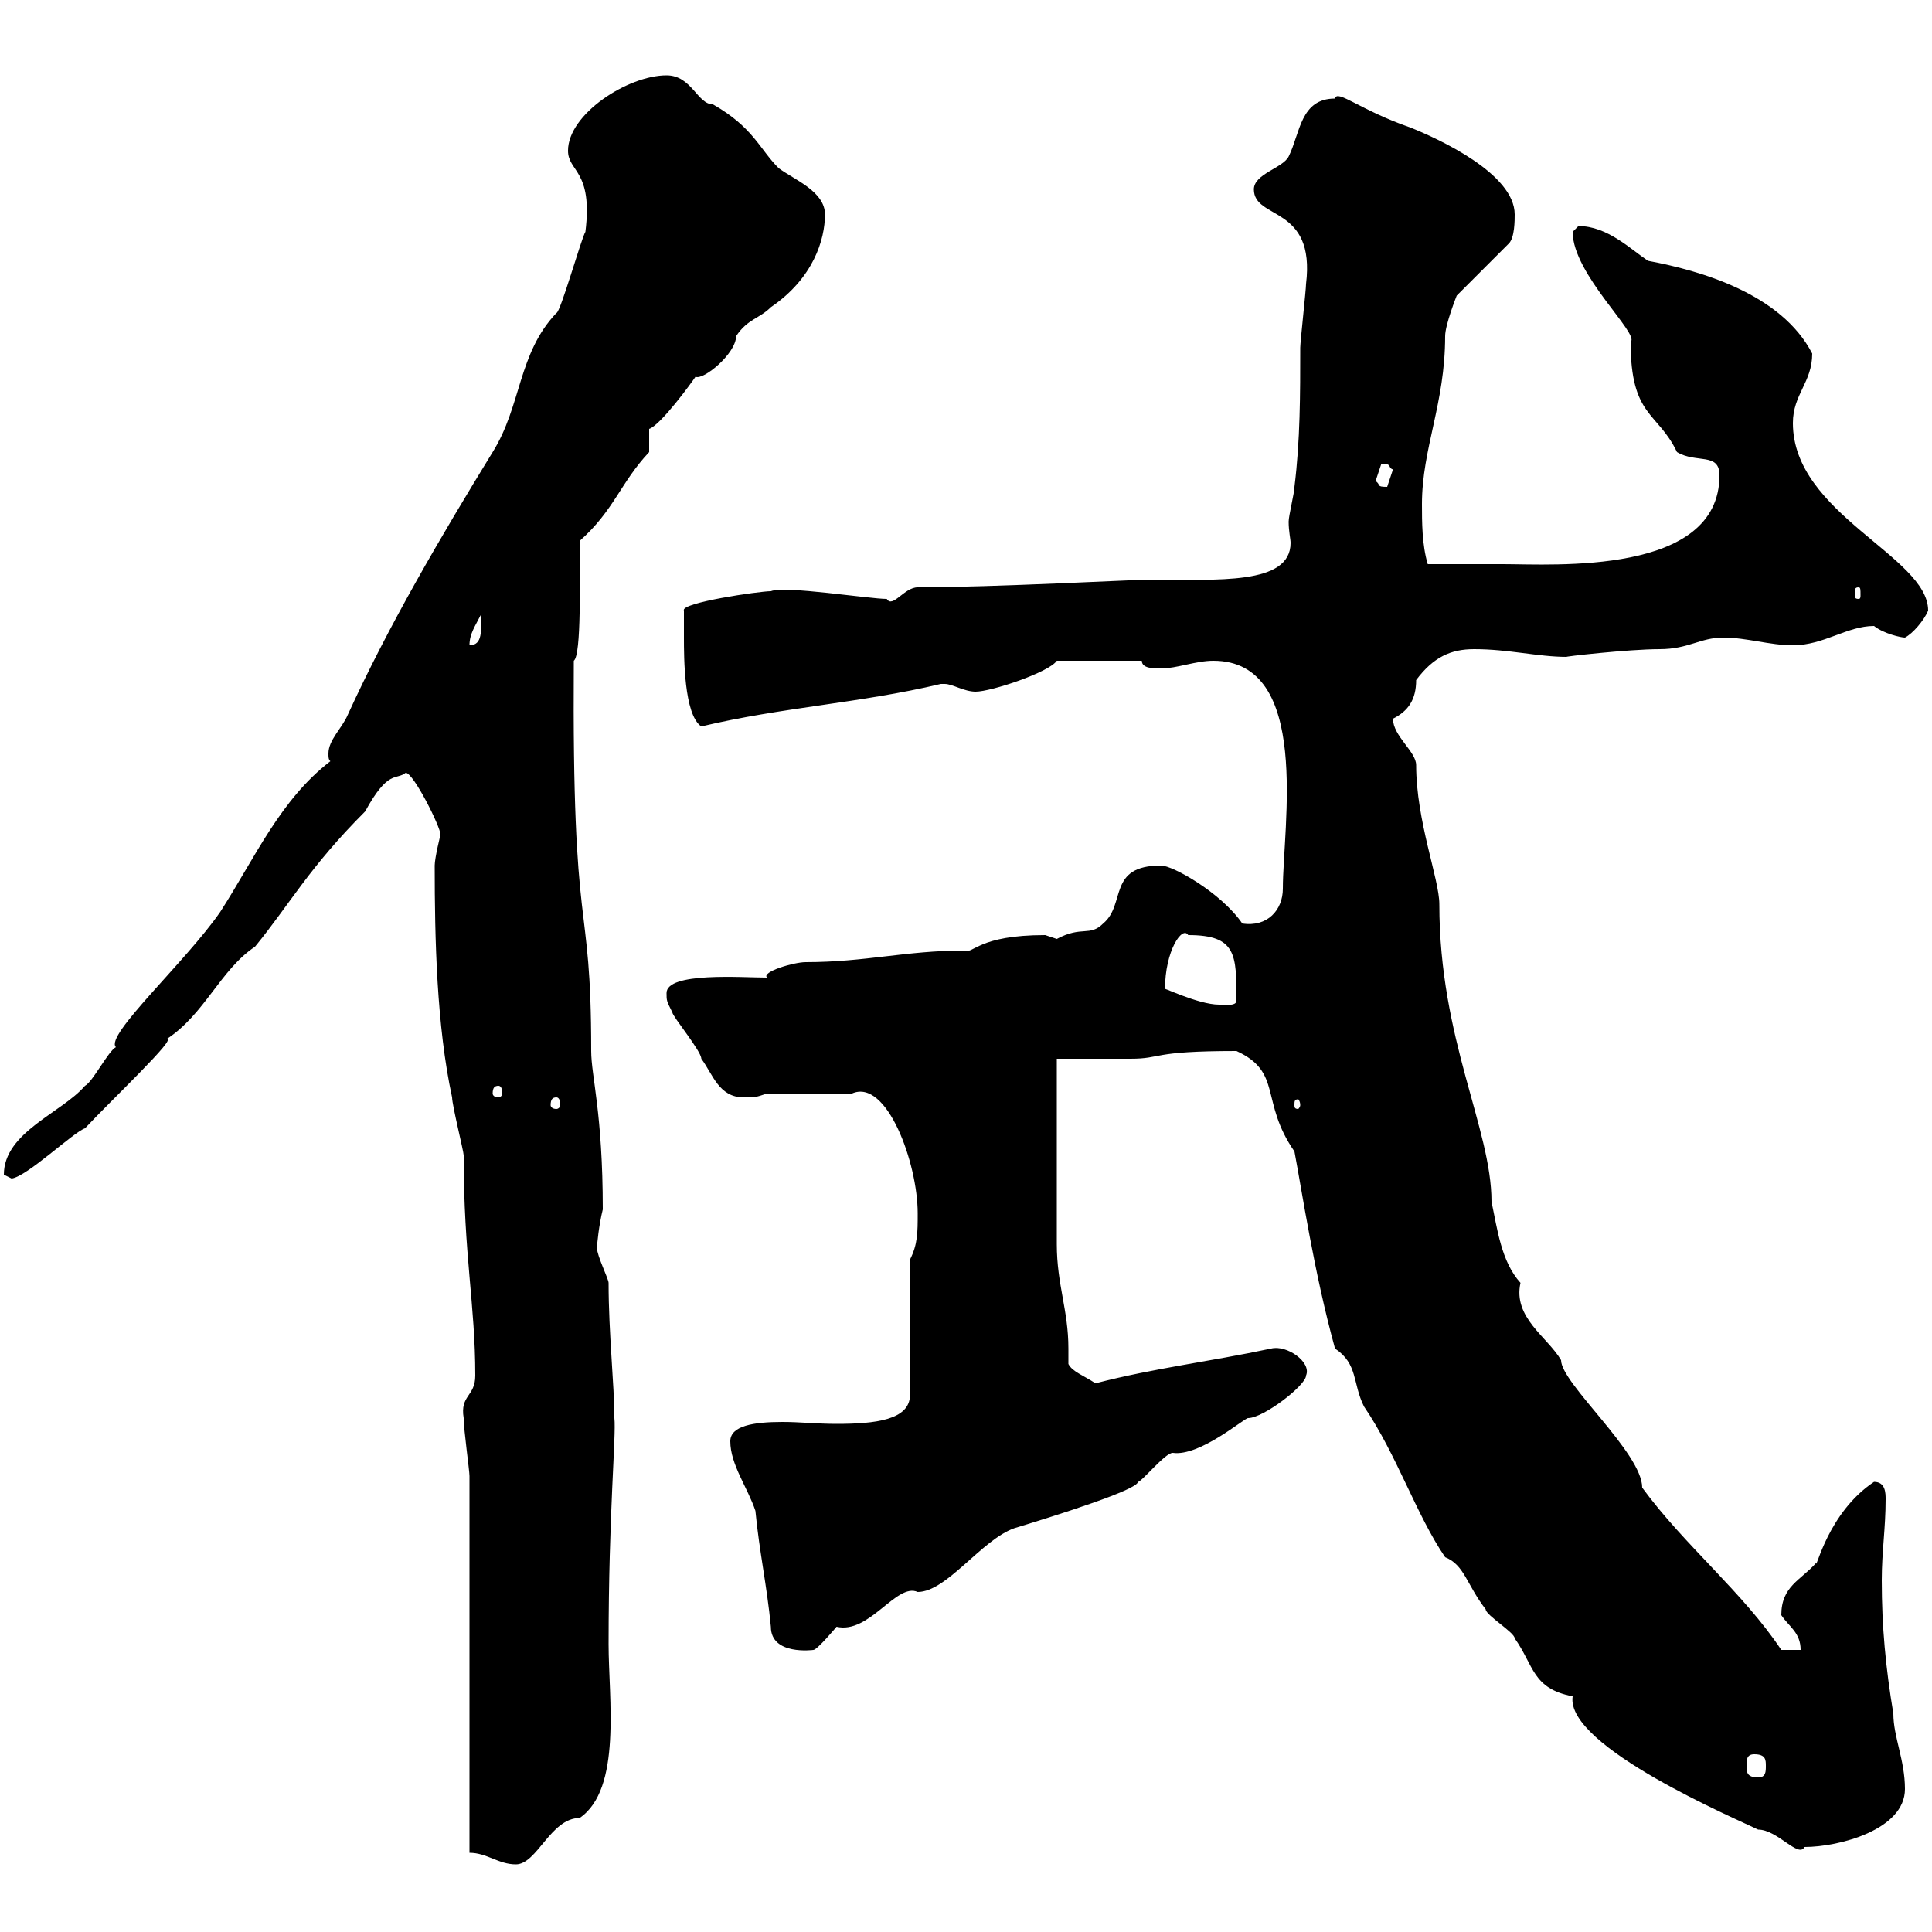 <svg xmlns="http://www.w3.org/2000/svg" xmlns:xlink="http://www.w3.org/1999/xlink" width="300" height="300"><path d="M72.90 287.70C75.60 287.70 77.40 289.50 80.10 289.50C83.40 289.50 85.50 282.30 90 282.30C96.60 277.80 94.50 263.70 94.50 255.30C94.50 234.90 95.70 222.90 95.40 220.20C95.40 215.10 94.50 207 94.50 199.20C94.50 198.60 92.70 195 92.70 193.80C92.70 193.20 93 190.20 93.60 187.80C93.60 172.80 91.80 167.10 91.80 163.20C91.80 138 88.80 147.60 89.10 102.60C90.30 101.70 90 90 90 84C95.40 79.20 96.30 75 100.80 70.20C100.80 70.20 100.80 66.60 100.80 66.60C102.60 66 107.40 59.40 108 58.50C109.20 59.10 114.30 54.90 114.30 52.20C116.10 49.50 117.90 49.50 119.70 47.70C126.30 43.20 128.10 37.20 128.10 33.30C128.10 29.70 123.30 27.90 120.90 26.10C117.90 23.10 117 19.80 110.70 16.20C108.30 16.20 107.40 11.70 103.50 11.70C97.50 11.70 88.20 17.70 88.20 23.40C88.20 26.70 92.10 26.40 90.90 36C90.30 36.90 87 48.60 86.40 48.60C80.40 54.90 81 63 76.50 70.20C68.40 83.40 60.30 97.20 54 111C53.10 113.10 51 114.90 51 117C51 117.60 51 117.90 51.30 118.20C43.50 124.20 39.60 133.20 34.20 141.60C28.80 149.40 16.20 160.80 18 162.60C16.80 163.20 14.40 168 13.20 168.60C9.60 172.80 0.60 175.80 0.60 182.40C0.60 182.40 1.80 183 1.80 183C4.20 182.70 11.40 175.80 13.20 175.20C17.10 171 27.90 160.80 25.80 161.40C31.80 157.50 34.20 150.60 39.60 147C45 140.40 48 134.70 56.70 126C60.30 119.40 61.50 121.20 63 120C64.20 120 68.40 128.40 68.40 129.60C68.40 129.60 67.50 133.20 67.50 134.40C67.50 145.80 67.80 159.30 70.20 170.40C70.20 171.60 72 178.80 72 179.40C72 195 73.80 202.50 73.80 213.60C73.80 216.90 71.40 216.60 72 220.20C72 222 72.90 228.30 72.90 229.20ZM207.30 209.40C210.90 211.80 210 214.80 211.80 218.40C216.90 225.90 219.90 235.20 224.40 241.80C227.40 243 227.70 246 230.70 249.90C230.70 250.80 235.20 253.50 235.20 254.40C238.20 258.60 237.90 262.20 244.20 263.40C243 271.20 270 282.60 273 284.10C276 284.10 279.30 288.60 280.20 286.80C285.60 286.80 295.80 284.10 295.80 277.80C295.80 273.30 294 269.70 294 266.10C292.80 258.90 292.20 252.60 292.20 245.40C292.20 240.90 292.80 237.30 292.80 232.80C292.80 231.90 292.80 230.10 291 230.10C283.80 234.90 282 243.90 282 242.70C279.60 245.40 276.60 246.30 276.60 250.80C277.80 252.60 279.60 253.50 279.60 256.20L276.60 256.20C270.60 247.20 261.60 240 255 231C255 225.60 242.40 214.80 242.40 211.20C240.30 207.60 234.90 204.60 236.10 199.20C233.10 195.90 232.50 190.80 231.60 186.60C231.60 175.20 223.50 161.40 223.50 140.40C223.50 136.50 219.90 127.50 219.90 118.80C219.90 116.70 216.30 114.30 216.30 111.60C218.70 110.40 219.90 108.60 219.90 105.60C222.60 102 225.30 100.80 228.90 100.80C234.30 100.80 238.80 102 243.30 102C242.40 102 252.90 100.80 257.70 100.80C262.20 100.80 264 99 267.60 99C271.20 99 274.80 100.20 278.40 100.20C283.20 100.20 286.80 97.20 291 97.20C292.50 98.40 295.20 99 295.80 99C297 98.40 298.80 96.30 299.40 94.80C299.40 86.40 278.40 79.80 278.40 65.70C278.40 61.20 281.40 59.40 281.40 54.90C276.60 45.60 264 42 255.90 40.50C253.20 38.70 249.60 35.10 245.10 35.10C245.10 35.10 244.20 36 244.20 36C244.20 42.60 254.70 51.90 253.20 53.10C253.20 64.80 257.40 63.90 260.40 70.20C263.40 72 267 70.20 267 73.80C267 89.40 241.20 87.60 233.40 87.60C231.60 87.60 223.50 87.60 221.70 87.60C220.80 84.60 220.80 81 220.80 78.30C220.80 69.60 224.40 62.70 224.40 52.20C224.40 50.40 226.20 45.90 226.20 45.90L234.30 37.80C235.20 36.90 235.20 34.20 235.20 33.30C235.20 27 223.50 21.60 219 19.80C211.20 17.10 207.60 13.80 207.30 15.30C201.90 15.30 201.90 20.70 200.10 24.30C199.20 26.10 194.70 27 194.70 29.40C194.70 34.20 204.30 31.80 202.80 44.10C202.80 45 201.90 53.10 201.90 54C201.90 61.20 201.90 68.40 201 75.60C201 76.50 200.10 80.10 200.10 81C200.10 82.50 200.40 83.70 200.40 84.30C200.40 90.90 189 90 178.50 90C176.40 90 154.20 91.20 142.50 91.20C140.40 91.20 138.60 94.50 137.70 93C135 93 121.80 90.90 119.70 91.80C117.90 91.80 105.60 93.60 106.20 94.80C106.20 95.40 106.20 98.40 106.20 99C106.20 102 106.20 111 108.90 112.80C121.50 109.80 133.50 109.20 146.10 106.20C146.10 106.20 146.10 106.20 146.70 106.20C147.90 106.20 149.70 107.40 151.50 107.40C153.90 107.40 162.90 104.40 164.10 102.60L177.30 102.60C177.30 103.80 179.10 103.80 180.30 103.80C182.70 103.80 185.70 102.60 188.40 102.60C203.70 102.60 199.20 128.40 199.20 138C199.20 141.30 196.80 144 192.90 143.40C189.60 138.60 182.10 134.40 180.30 134.40C171.90 134.40 174.90 140.40 171.30 143.40C169.20 145.50 168 143.70 164.10 145.80C164.10 145.80 162.30 145.20 162.30 145.20C151.80 145.20 151.20 148.20 149.70 147.60C140.70 147.60 134.40 149.40 125.10 149.40C123.30 149.40 118.20 150.90 119.10 151.80C115.20 151.80 103.50 150.90 103.50 154.20C103.50 155.40 103.50 155.40 104.40 157.20C104.40 157.80 108.90 163.20 108.90 164.40C110.70 166.80 111.60 170.40 115.50 170.40C117.30 170.40 117.30 170.40 119.10 169.80L132.30 169.80C137.70 167.40 142.50 180.60 142.50 188.40C142.50 191.40 142.50 193.20 141.30 195.60L141.30 216.60C141.30 220.50 135.90 221.10 129.90 221.10C126.90 221.10 124.20 220.80 121.50 220.80C117 220.80 113.40 221.40 113.40 223.80C113.40 227.40 116.10 231 117.30 234.60C117.90 240.90 119.10 246.30 119.70 252.60C119.70 257.10 126.30 256.20 126.30 256.20C126.90 256.20 129.90 252.60 129.90 252.60C135 253.80 139.20 245.70 142.50 247.20C147 247.20 152.40 239.10 157.50 237.30C164.40 235.20 176.70 231.30 176.70 230.10C177.30 230.10 180.90 225.60 182.10 225.60C186.30 226.20 193.20 220.20 193.80 220.20C196.20 220.20 202.80 215.10 202.80 213.60C203.70 211.50 199.80 208.80 197.40 209.40C187.50 211.50 179.40 212.40 170.10 214.80C168.30 213.60 166.50 213 165.90 211.80C165.90 211.20 165.90 210 165.90 209.40C165.90 203.40 164.10 199.50 164.10 193.20C164.10 188.40 164.10 168 164.10 164.40C165.90 164.40 173.70 164.40 175.50 164.40C180.60 164.40 178.50 163.20 192 163.20C199.20 166.50 195.60 171 201 178.80C202.20 185.10 204 197.40 207.30 209.40ZM271.20 274.20C271.20 273.30 271.20 272.40 272.40 272.40C274.20 272.40 274.20 273.30 274.20 274.20C274.20 275.10 274.20 276 273 276C271.20 276 271.20 275.10 271.20 274.20ZM86.40 170.40C86.70 170.40 87 170.70 87 171.60C87 171.90 86.70 172.20 86.40 172.20C85.80 172.20 85.50 171.90 85.50 171.60C85.50 170.70 85.80 170.40 86.40 170.40ZM201.90 171.60C201.90 171.90 201.60 172.20 201.60 172.20C201 172.20 201 171.90 201 171.60C201 171 201 170.70 201.60 170.70C201.60 170.70 201.90 171 201.90 171.60ZM77.40 168.60C77.70 168.60 78 168.90 78 169.80C78 170.10 77.70 170.40 77.40 170.40C76.80 170.40 76.50 170.10 76.50 169.80C76.50 168.90 76.80 168.60 77.40 168.60ZM180.90 153.60C180.90 147.60 183.60 143.70 184.50 145.20C192 145.20 192 148.20 192 155.40C192 156.30 189.90 156 189.30 156C186 156 180 153 180.90 153.60ZM74.70 95.40C74.70 97.80 75 100.20 72.90 100.20C72.90 98.40 73.80 97.20 74.70 95.40ZM288.60 91.20C288.90 91.20 288.90 91.50 288.90 92.40C288.90 92.70 288.90 93 288.60 93C288 93 288 92.70 288 92.40C288 91.50 288 91.20 288.60 91.20ZM213.60 74.70C213.60 74.70 214.50 72 214.50 72C216.30 72 215.40 72.60 216.30 72.90C216.30 72.90 215.40 75.60 215.40 75.60C213.60 75.60 214.50 75.30 213.60 74.70Z"/></svg>